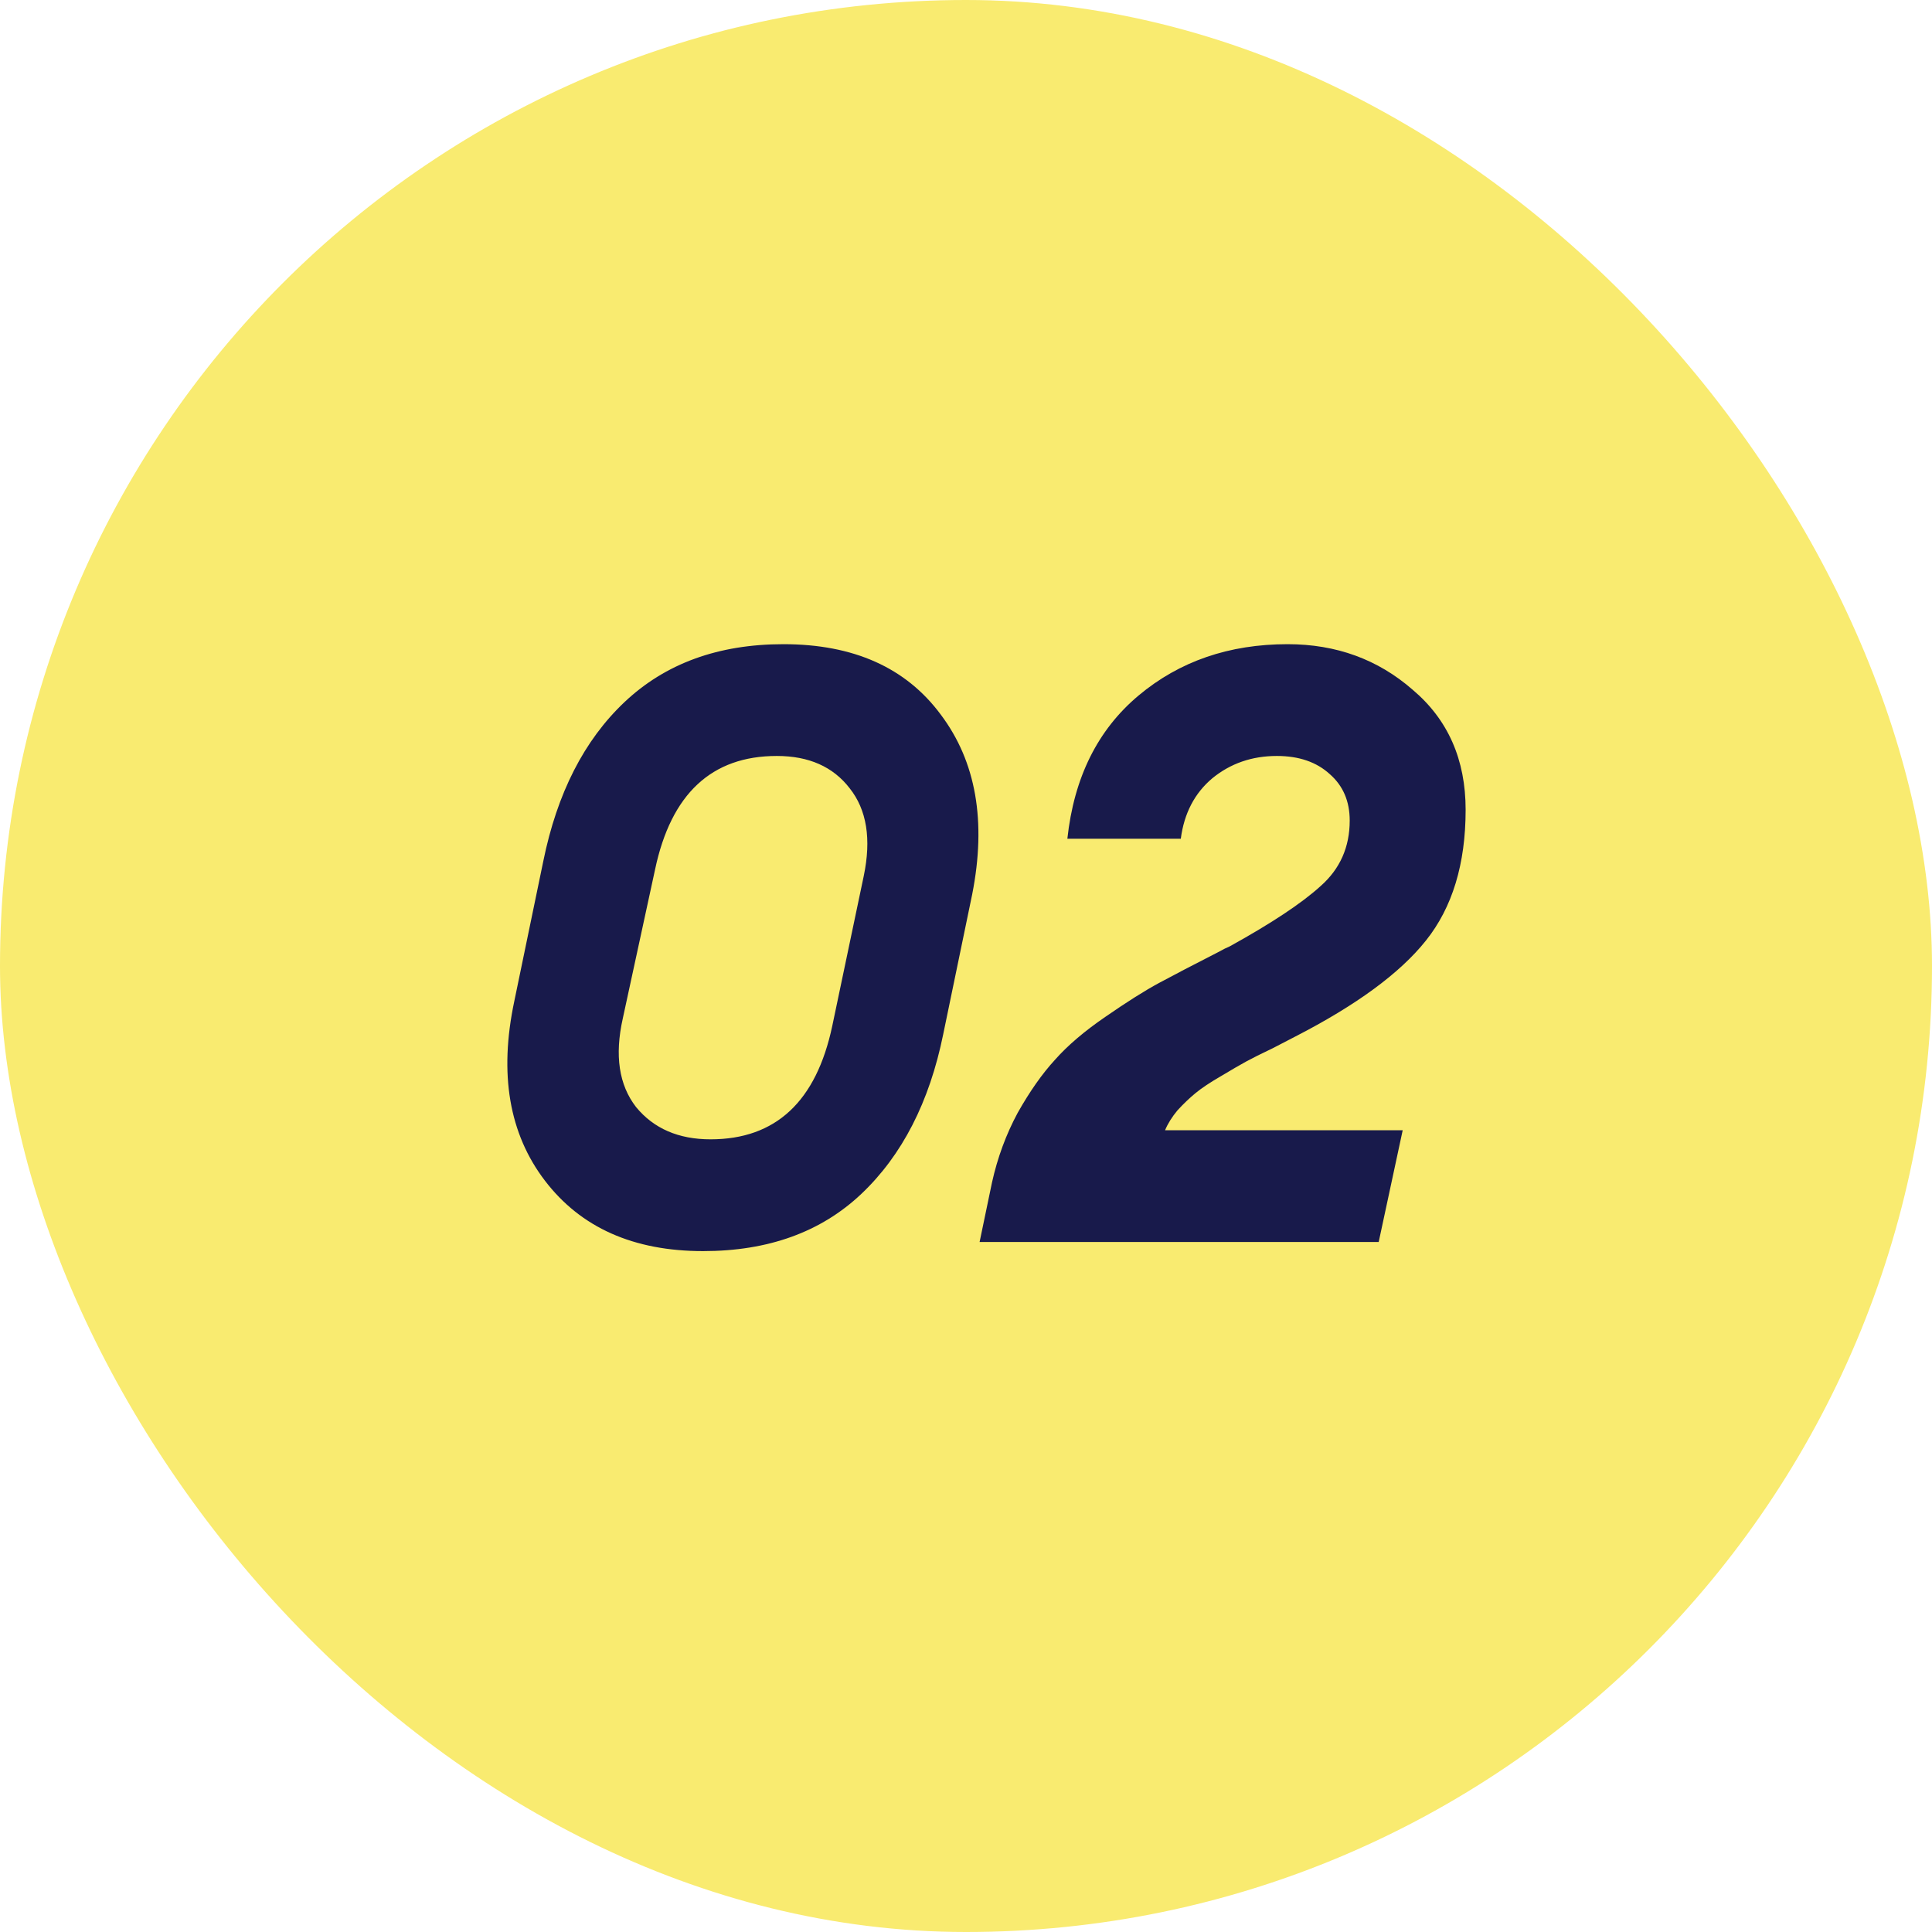 <svg width="28" height="28" viewBox="0 0 28 28" fill="none" xmlns="http://www.w3.org/2000/svg">
<rect width="28" height="28" rx="14" fill="#F9EB70"/>
<path d="M10.19 18.132C9.182 18.132 8.418 17.792 7.898 17.112C7.378 16.432 7.23 15.564 7.454 14.508L7.874 12.48C8.074 11.496 8.466 10.728 9.05 10.176C9.642 9.616 10.41 9.336 11.354 9.336C12.37 9.336 13.13 9.676 13.634 10.356C14.146 11.036 14.298 11.904 14.09 12.96L13.67 14.988C13.47 15.972 13.074 16.744 12.482 17.304C11.898 17.856 11.134 18.132 10.19 18.132ZM10.298 16.512C11.242 16.512 11.83 15.964 12.062 14.868L12.518 12.696C12.63 12.16 12.562 11.736 12.314 11.424C12.074 11.112 11.722 10.956 11.258 10.956C10.314 10.956 9.726 11.504 9.494 12.6L9.026 14.76C8.906 15.296 8.97 15.724 9.218 16.044C9.474 16.356 9.834 16.512 10.298 16.512ZM14.197 18L14.377 17.136C14.457 16.776 14.581 16.44 14.749 16.128C14.925 15.816 15.105 15.56 15.289 15.36C15.473 15.152 15.717 14.944 16.021 14.736C16.333 14.52 16.593 14.356 16.801 14.244C17.009 14.132 17.293 13.984 17.653 13.8C17.725 13.76 17.781 13.732 17.821 13.716C18.429 13.38 18.869 13.088 19.141 12.84C19.421 12.592 19.561 12.276 19.561 11.892C19.561 11.612 19.465 11.388 19.273 11.22C19.081 11.044 18.825 10.956 18.505 10.956C18.145 10.956 17.833 11.064 17.569 11.28C17.313 11.496 17.161 11.788 17.113 12.156H15.469C15.565 11.268 15.909 10.576 16.501 10.08C17.093 9.584 17.813 9.336 18.661 9.336C19.365 9.336 19.969 9.556 20.473 9.996C20.985 10.428 21.241 11.008 21.241 11.736C21.241 12.52 21.049 13.152 20.665 13.632C20.289 14.104 19.657 14.568 18.769 15.024C18.721 15.048 18.613 15.104 18.445 15.192C18.277 15.272 18.149 15.336 18.061 15.384C17.973 15.432 17.849 15.504 17.689 15.6C17.537 15.688 17.417 15.768 17.329 15.84C17.241 15.912 17.153 15.996 17.065 16.092C16.985 16.188 16.925 16.284 16.885 16.38H20.329L19.981 18H14.197Z" fill="#181A4B"/>
</svg>
